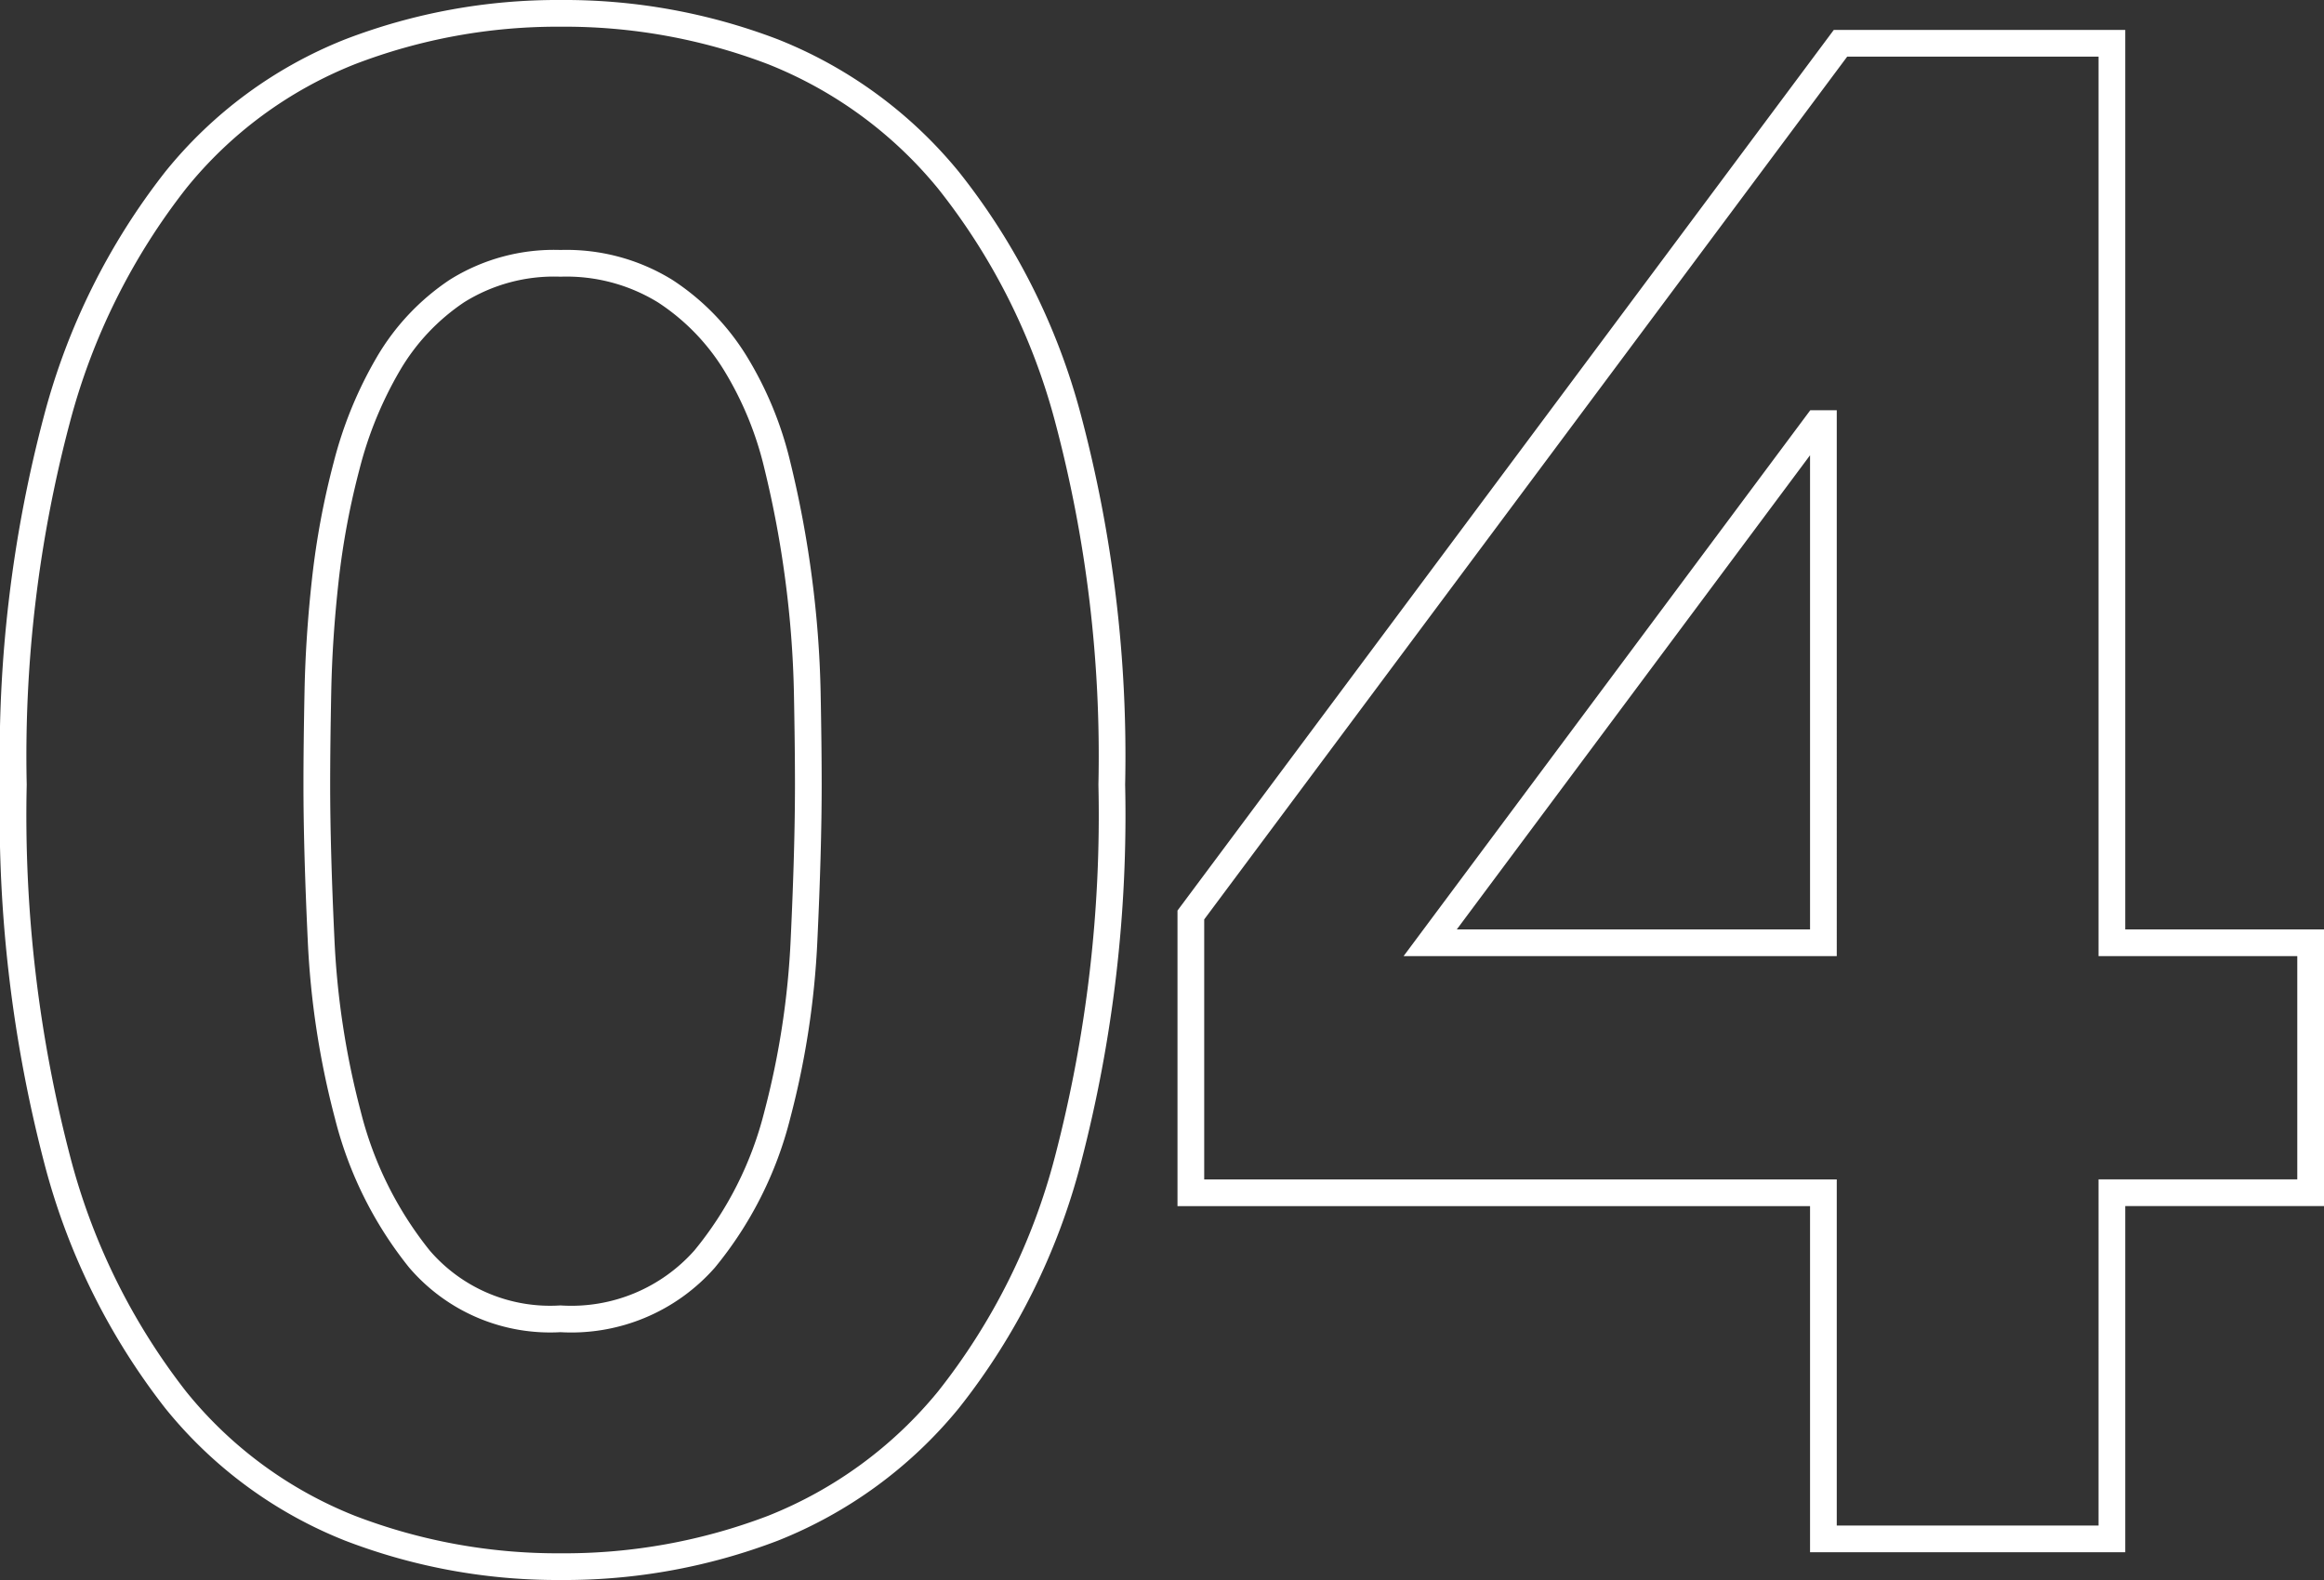 <svg xmlns="http://www.w3.org/2000/svg" width="87" height="59.16" viewBox="0 0 87 59.16"><rect x="0" y="0" width="87" height="59.16" fill="#333333" stroke="none"/><path data-name="パス 223" d="M11.86 29.38q0-1.44.04-3.48t.28-4.2a29.488 29.488 0 01.8-4.28 14.754 14.754 0 011.56-3.8 8.347 8.347 0 012.56-2.72 6.845 6.845 0 013.88-1.04 7.042 7.042 0 013.92 1.04 8.581 8.581 0 012.64 2.72 13.09 13.09 0 011.56 3.8 39 39 0 01.8 4.28 38.558 38.558 0 01.32 4.2q.04 2.04.04 3.48 0 2.4-.16 5.8a31.165 31.165 0 01-1 6.56 13.77 13.77 0 01-2.72 5.4 6.654 6.654 0 01-5.4 2.24 6.442 6.442 0 01-5.28-2.24 14.077 14.077 0 01-2.68-5.4 31.165 31.165 0 01-1-6.56q-.16-3.4-.16-5.8zm-11.36 0a51.087 51.087 0 001.64 14.04 24.692 24.692 0 004.44 9 15.922 15.922 0 006.52 4.8 21.636 21.636 0 007.88 1.44 21.857 21.857 0 007.96-1.44 16.215 16.215 0 006.56-4.8 24.3 24.3 0 004.48-9 51.086 51.086 0 001.64-14.04 49.163 49.163 0 00-1.64-13.72 24.323 24.323 0 00-4.48-8.92 16.215 16.215 0 00-6.56-4.8A21.857 21.857 0 0020.98.5a21.636 21.636 0 00-7.88 1.44 15.922 15.922 0 00-6.52 4.8 24.713 24.713 0 00-4.44 8.92A49.163 49.163 0 00.5 29.38zm67.76-13.52V35.3H53.54l14.48-19.44zm0 28.8v12.96h10.8V44.66h7.44V35.3h-7.44V1.62H68.9L44.58 34.26v10.4z" fill="none" stroke="#fff"/></svg>